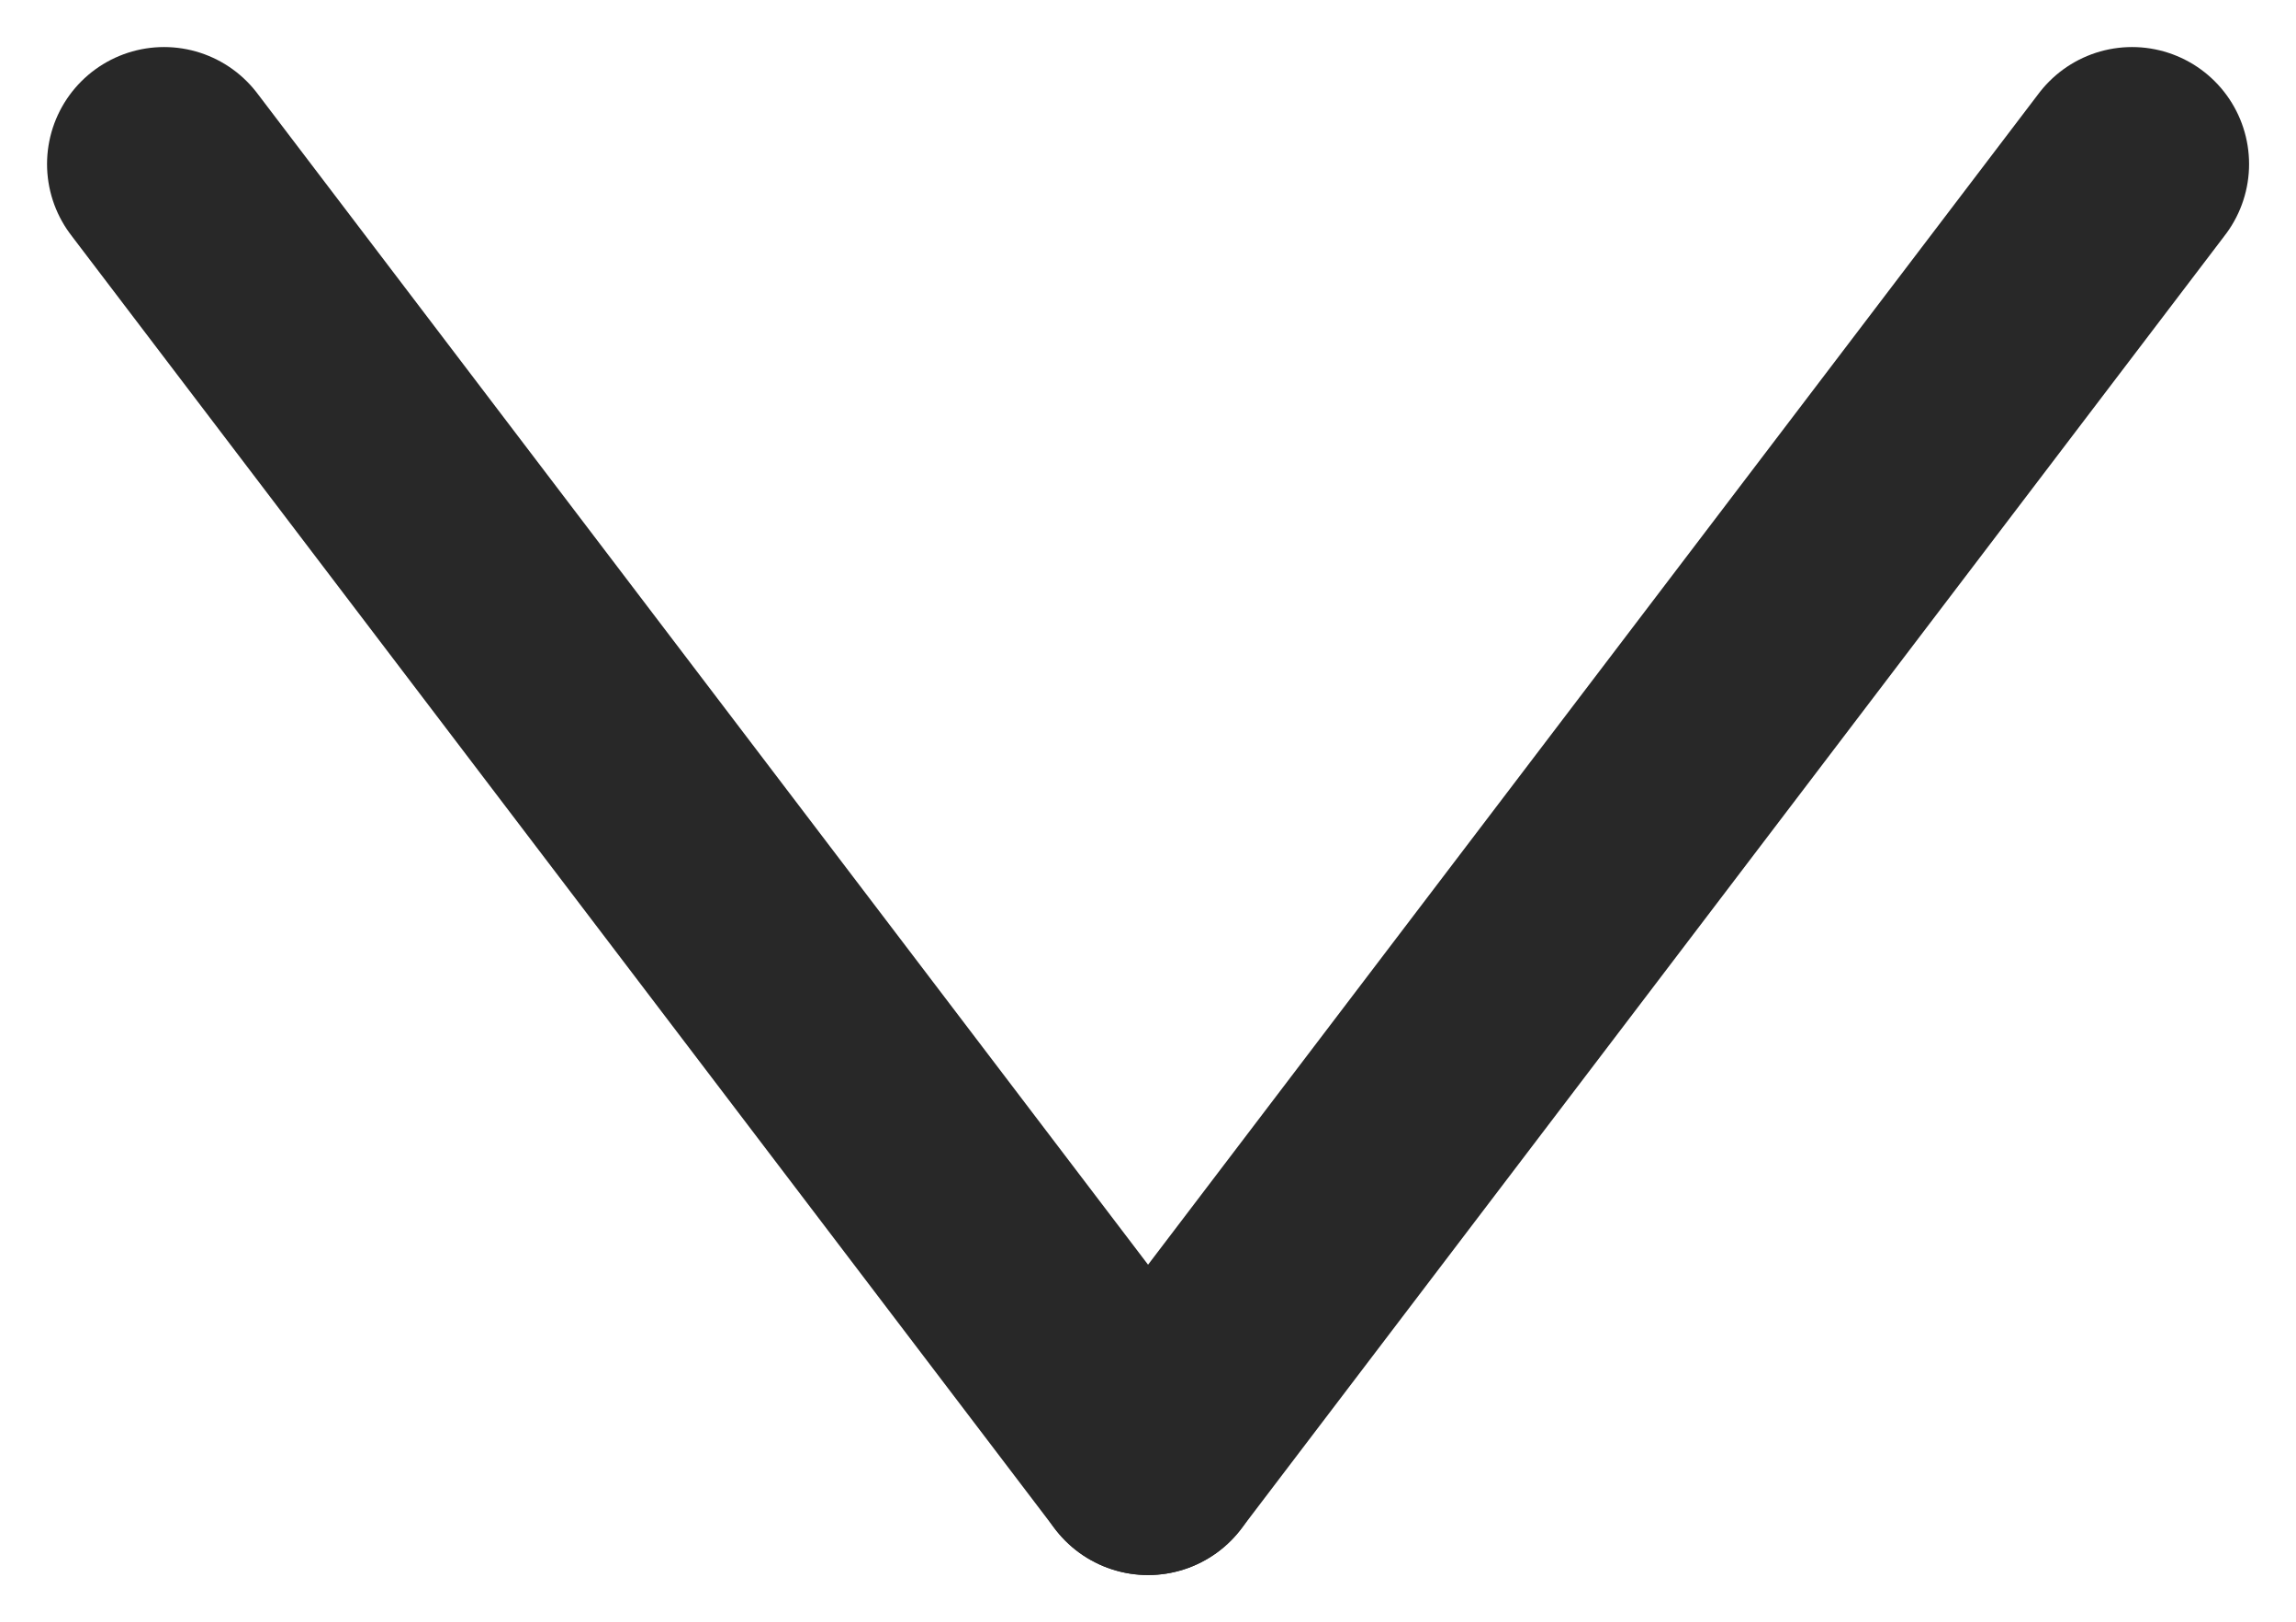 <svg xmlns="http://www.w3.org/2000/svg" width="19.621" height="13.859" viewBox="0 0 19.621 13.859">
  <g id="Group_73" data-name="Group 73" transform="translate(18.22 -11.212) rotate(90)">
    <line id="Line_2" data-name="Line 2" x2="11.057" y2="8.409" transform="translate(12.614)" fill="none" stroke="#282828" stroke-linecap="round" stroke-width="2"/>
    <line id="Line_3" data-name="Line 3" y1="8.409" x2="11.057" transform="translate(12.614 8.409)" fill="none" stroke="#282828" stroke-linecap="round" stroke-width="2"/>
  </g>
</svg>
